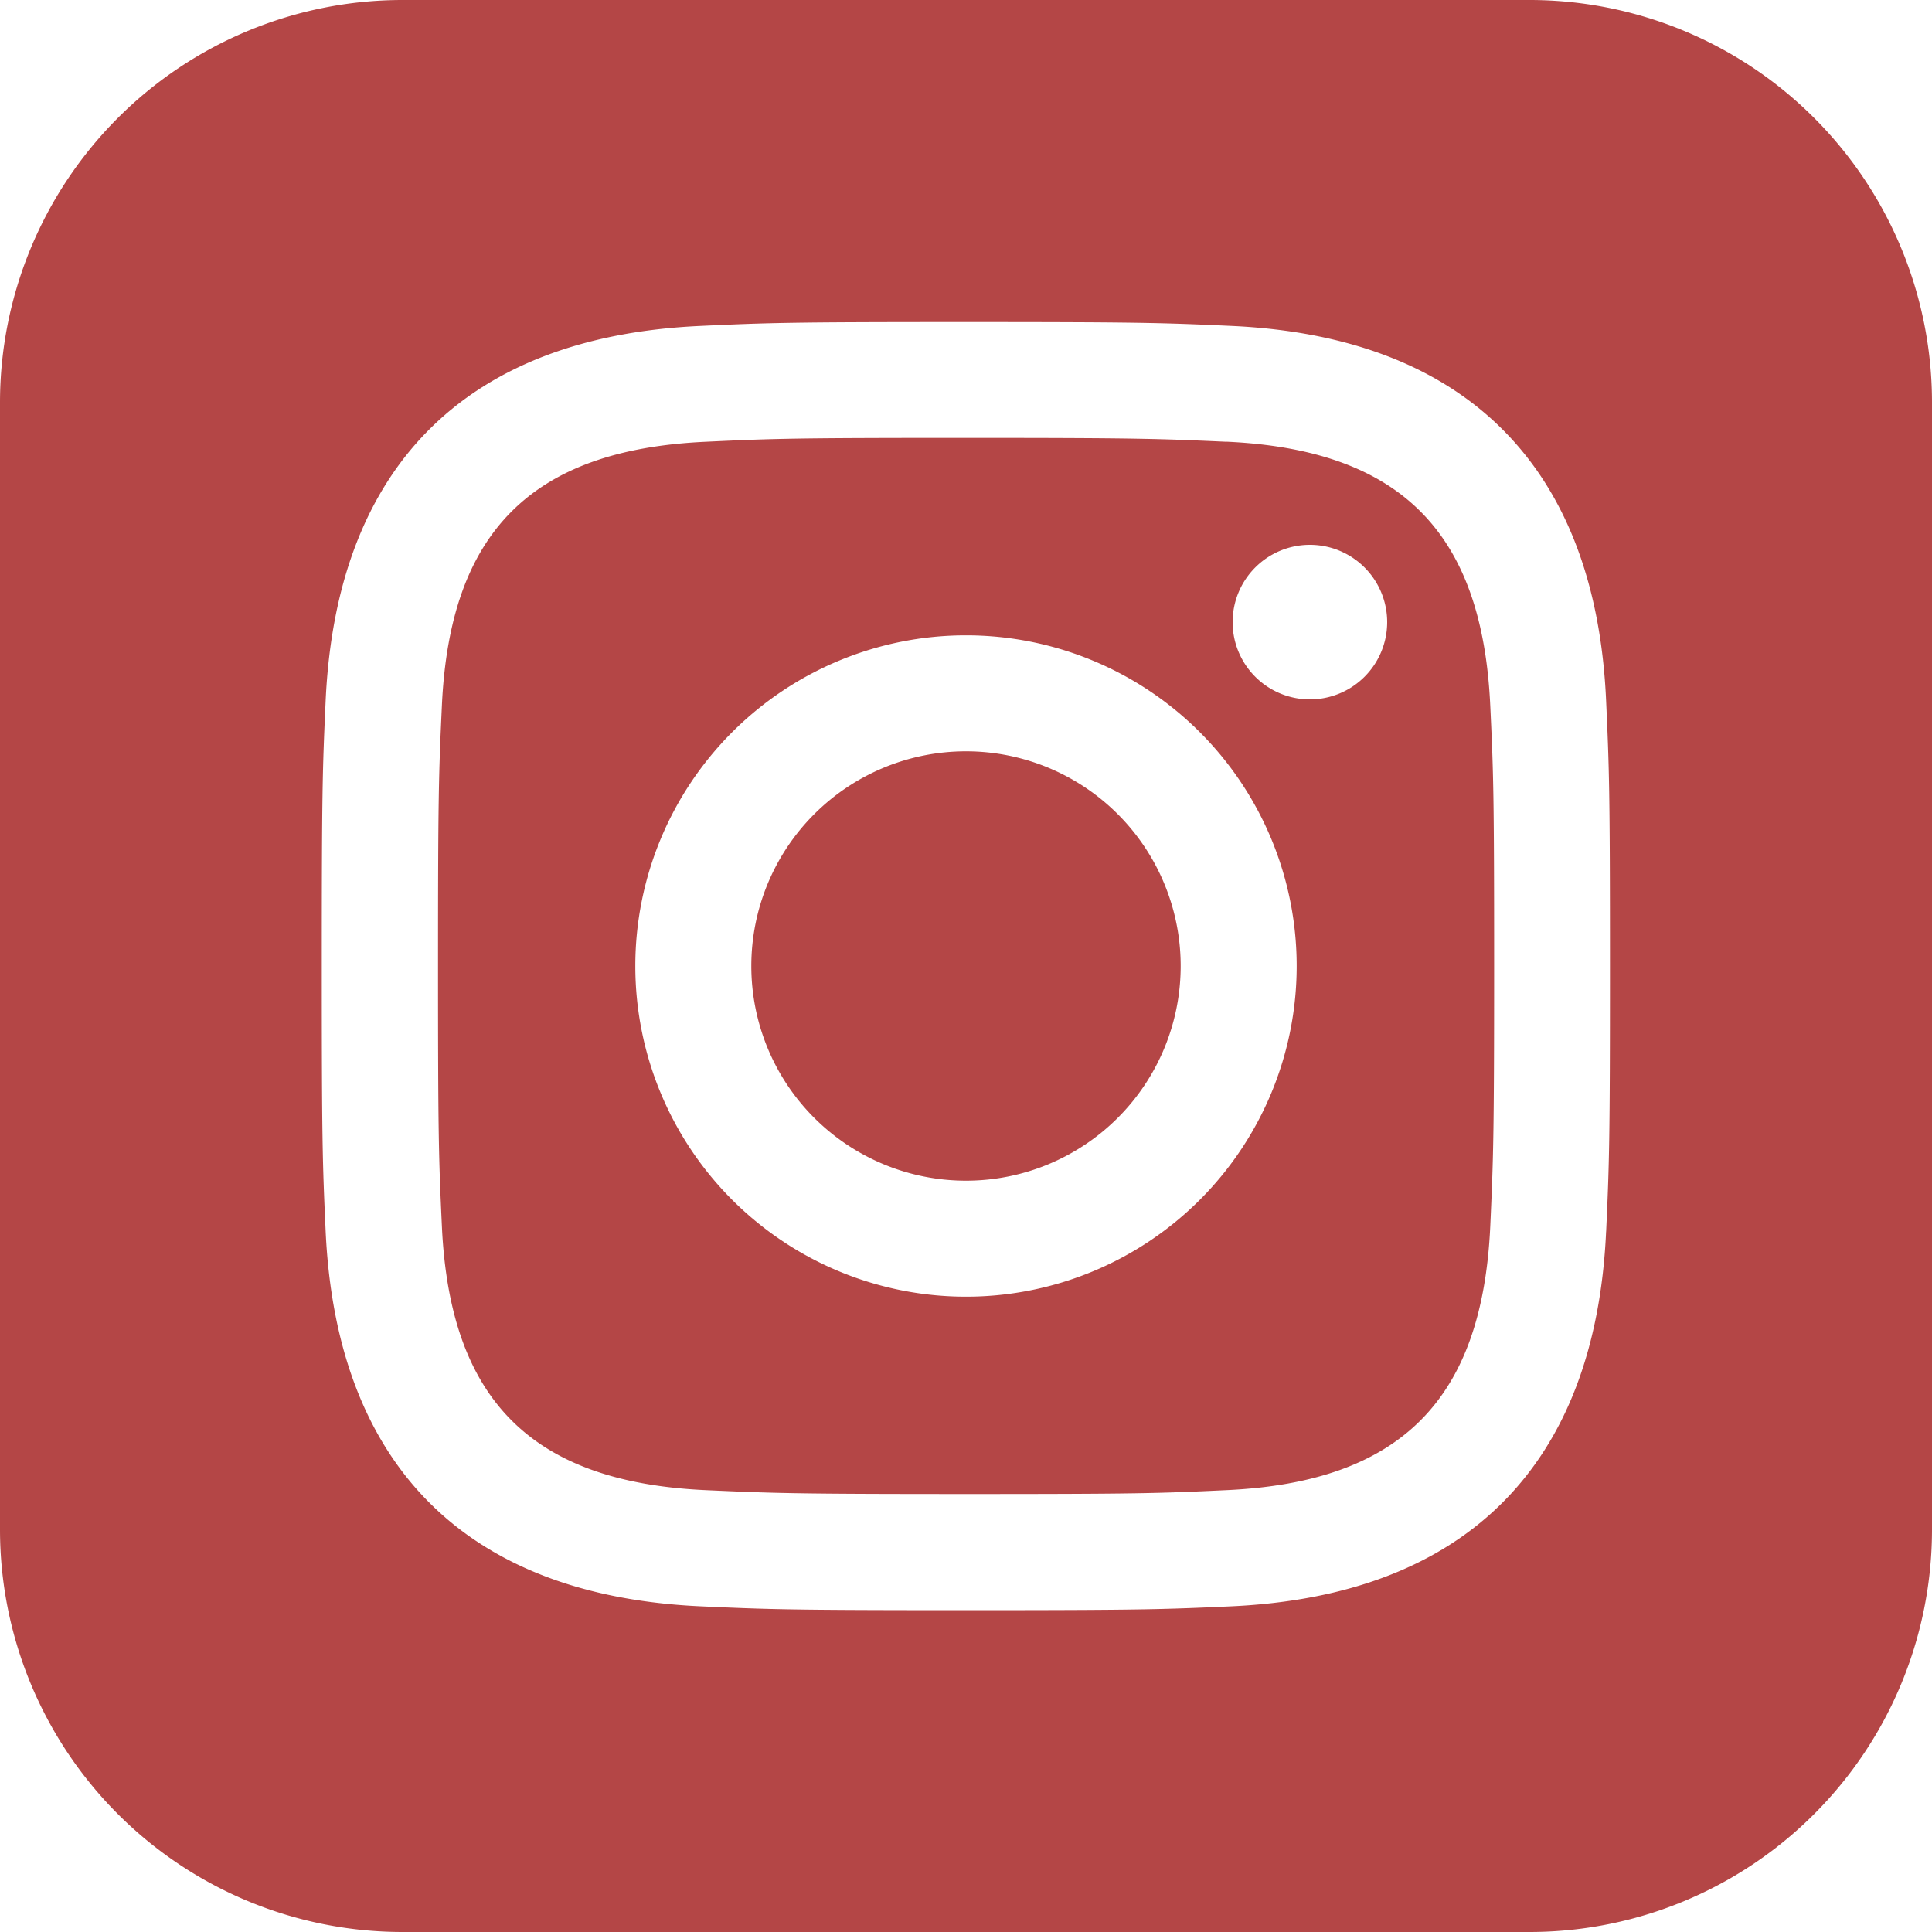 <svg xmlns="http://www.w3.org/2000/svg" xmlns:xlink="http://www.w3.org/1999/xlink" width="50" height="50" viewBox="0 0 50 50">
  <defs>
    <clipPath id="clip-path">
      <rect id="Rectangle_7" data-name="Rectangle 7" width="50" height="50" transform="translate(1021.443 910)" fill="#b44646"/>
    </clipPath>
  </defs>
  <g id="Mask_Group_1" data-name="Mask Group 1" transform="translate(-1021.443 -910)" clip-path="url(#clip-path)">
    <path id="iconmonstr-instagram-13" d="M31.735,11.433c-1.756-.079-2.285-.1-6.735-.1s-4.977.017-6.733.1c-4.521.206-6.627,2.348-6.831,6.831-.081,1.758-.1,2.285-.1,6.735s.019,4.977.1,6.735c.206,4.475,2.3,6.625,6.831,6.831,1.756.079,2.285.1,6.735.1s4.979-.017,6.735-.1c4.521-.206,6.625-2.352,6.831-6.831.079-1.758.1-2.285.1-6.735s-.017-4.977-.1-6.733c-.206-4.485-2.315-6.629-6.831-6.835ZM25,33.558A8.558,8.558,0,1,1,33.558,25,8.558,8.558,0,0,1,25,33.558ZM33.9,18.1a2,2,0,1,1,2-2A2,2,0,0,1,33.9,18.1ZM30.556,25A5.556,5.556,0,1,1,25,19.444,5.556,5.556,0,0,1,30.556,25ZM39.583,0H10.417A10.418,10.418,0,0,0,0,10.417V39.583A10.418,10.418,0,0,0,10.417,50H39.583A10.416,10.416,0,0,0,50,39.583V10.417A10.416,10.416,0,0,0,39.583,0Zm1.983,31.871c-.275,6.06-3.648,9.419-9.694,9.7-1.779.081-2.346.1-6.873.1s-5.092-.019-6.871-.1c-6.058-.277-9.417-3.642-9.7-9.7-.081-1.777-.1-2.344-.1-6.871s.019-5.094.1-6.871c.279-6.058,3.642-9.419,9.7-9.694,1.779-.083,2.344-.1,6.871-.1s5.094.019,6.873.1c6.058.277,9.423,3.648,9.694,9.694.081,1.779.1,2.348.1,6.873S41.648,30.094,41.567,31.871Z" transform="translate(1021.443 910)" fill="#b44646"/>
  </g>
</svg>
